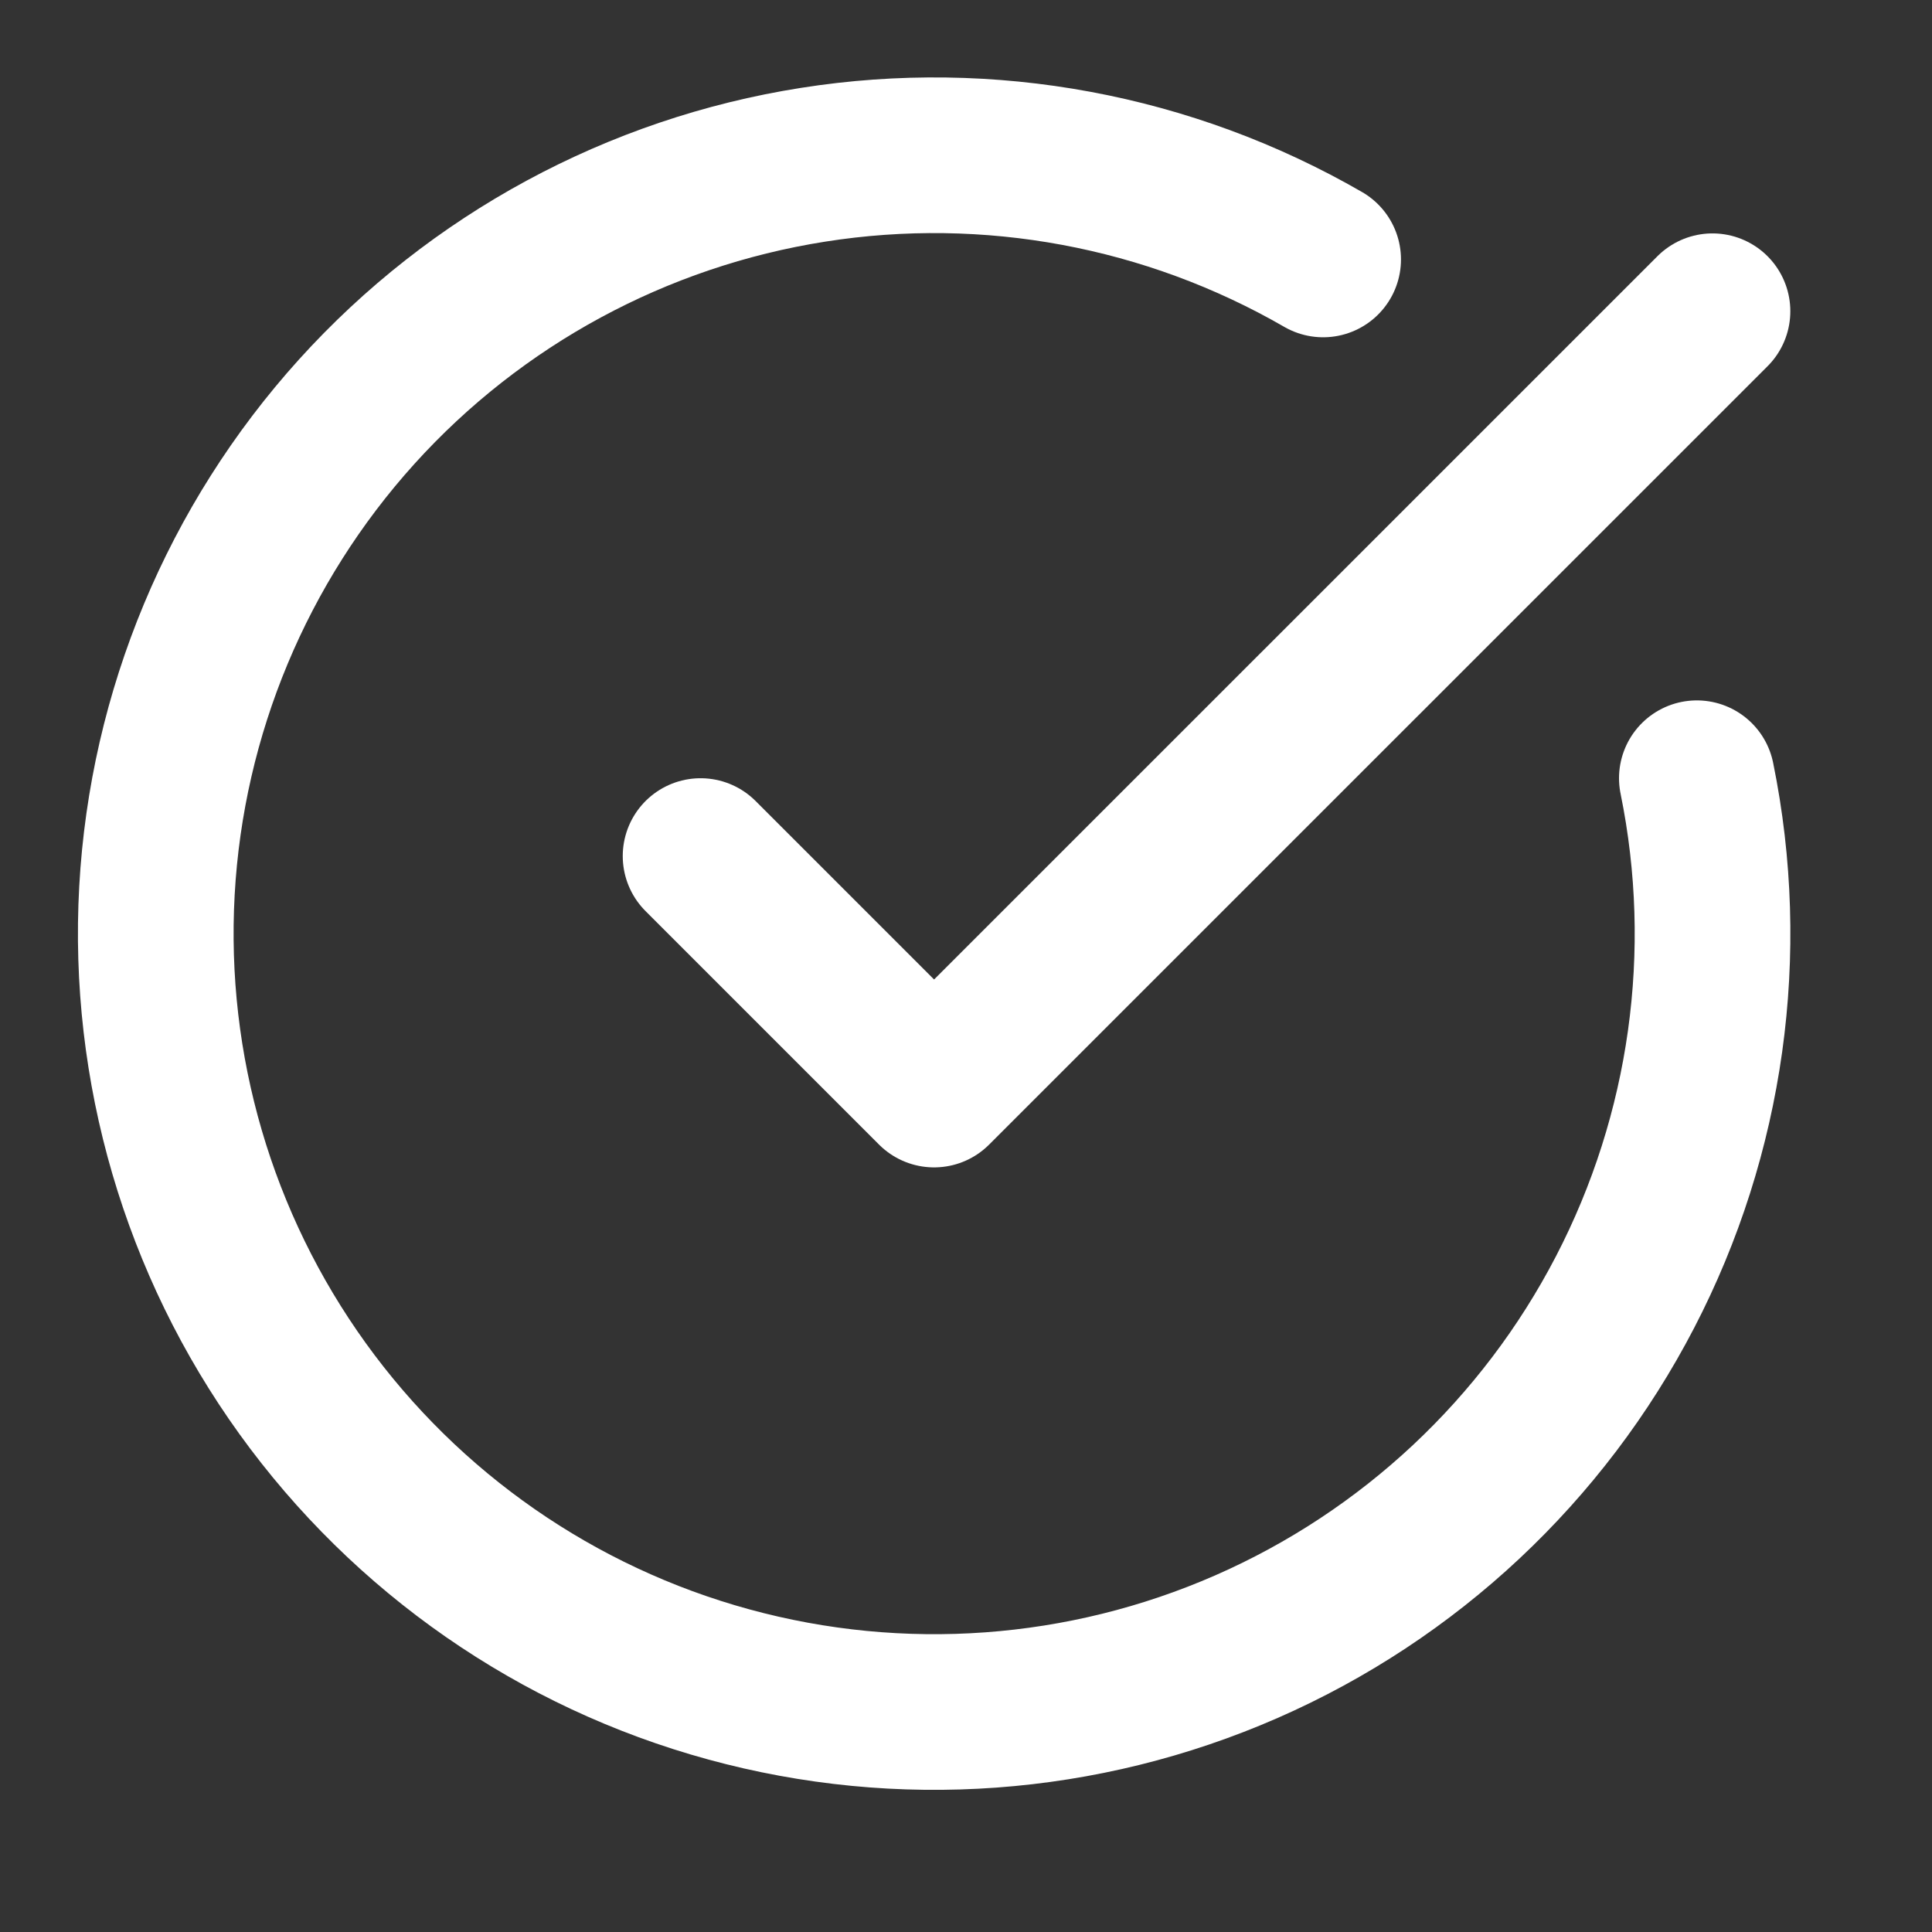 <svg width="21" height="21" viewBox="0 0 21 21" fill="none" xmlns="http://www.w3.org/2000/svg">
<rect x="0" y="0" width="21" height="21" fill="#333333" stroke="none"/>
<g clip-path="url(#clip0_6776_3704)">
<path d="M18.444 8.459C18.831 10.355 18.555 12.327 17.664 14.044C16.773 15.762 15.32 17.123 13.547 17.899C11.774 18.675 9.789 18.82 7.922 18.309C6.055 17.799 4.42 16.663 3.289 15.093C2.158 13.523 1.599 11.612 1.706 9.68C1.813 7.748 2.58 5.911 3.877 4.475C5.175 3.039 6.926 2.092 8.837 1.791C10.749 1.489 12.706 1.853 14.382 2.82" stroke="white" stroke-width="1.692" stroke-linecap="round" stroke-linejoin="round"/>
<path d="M7.615 9.305L10.153 11.843L18.614 3.383" stroke="white" stroke-width="1.692" stroke-linecap="round" stroke-linejoin="round"/>
</g>
<defs>
<clipPath id="clip0_6776_3704">
<rect width="20.305" height="20.305" fill="white"/>
</clipPath>
</defs>
</svg>
